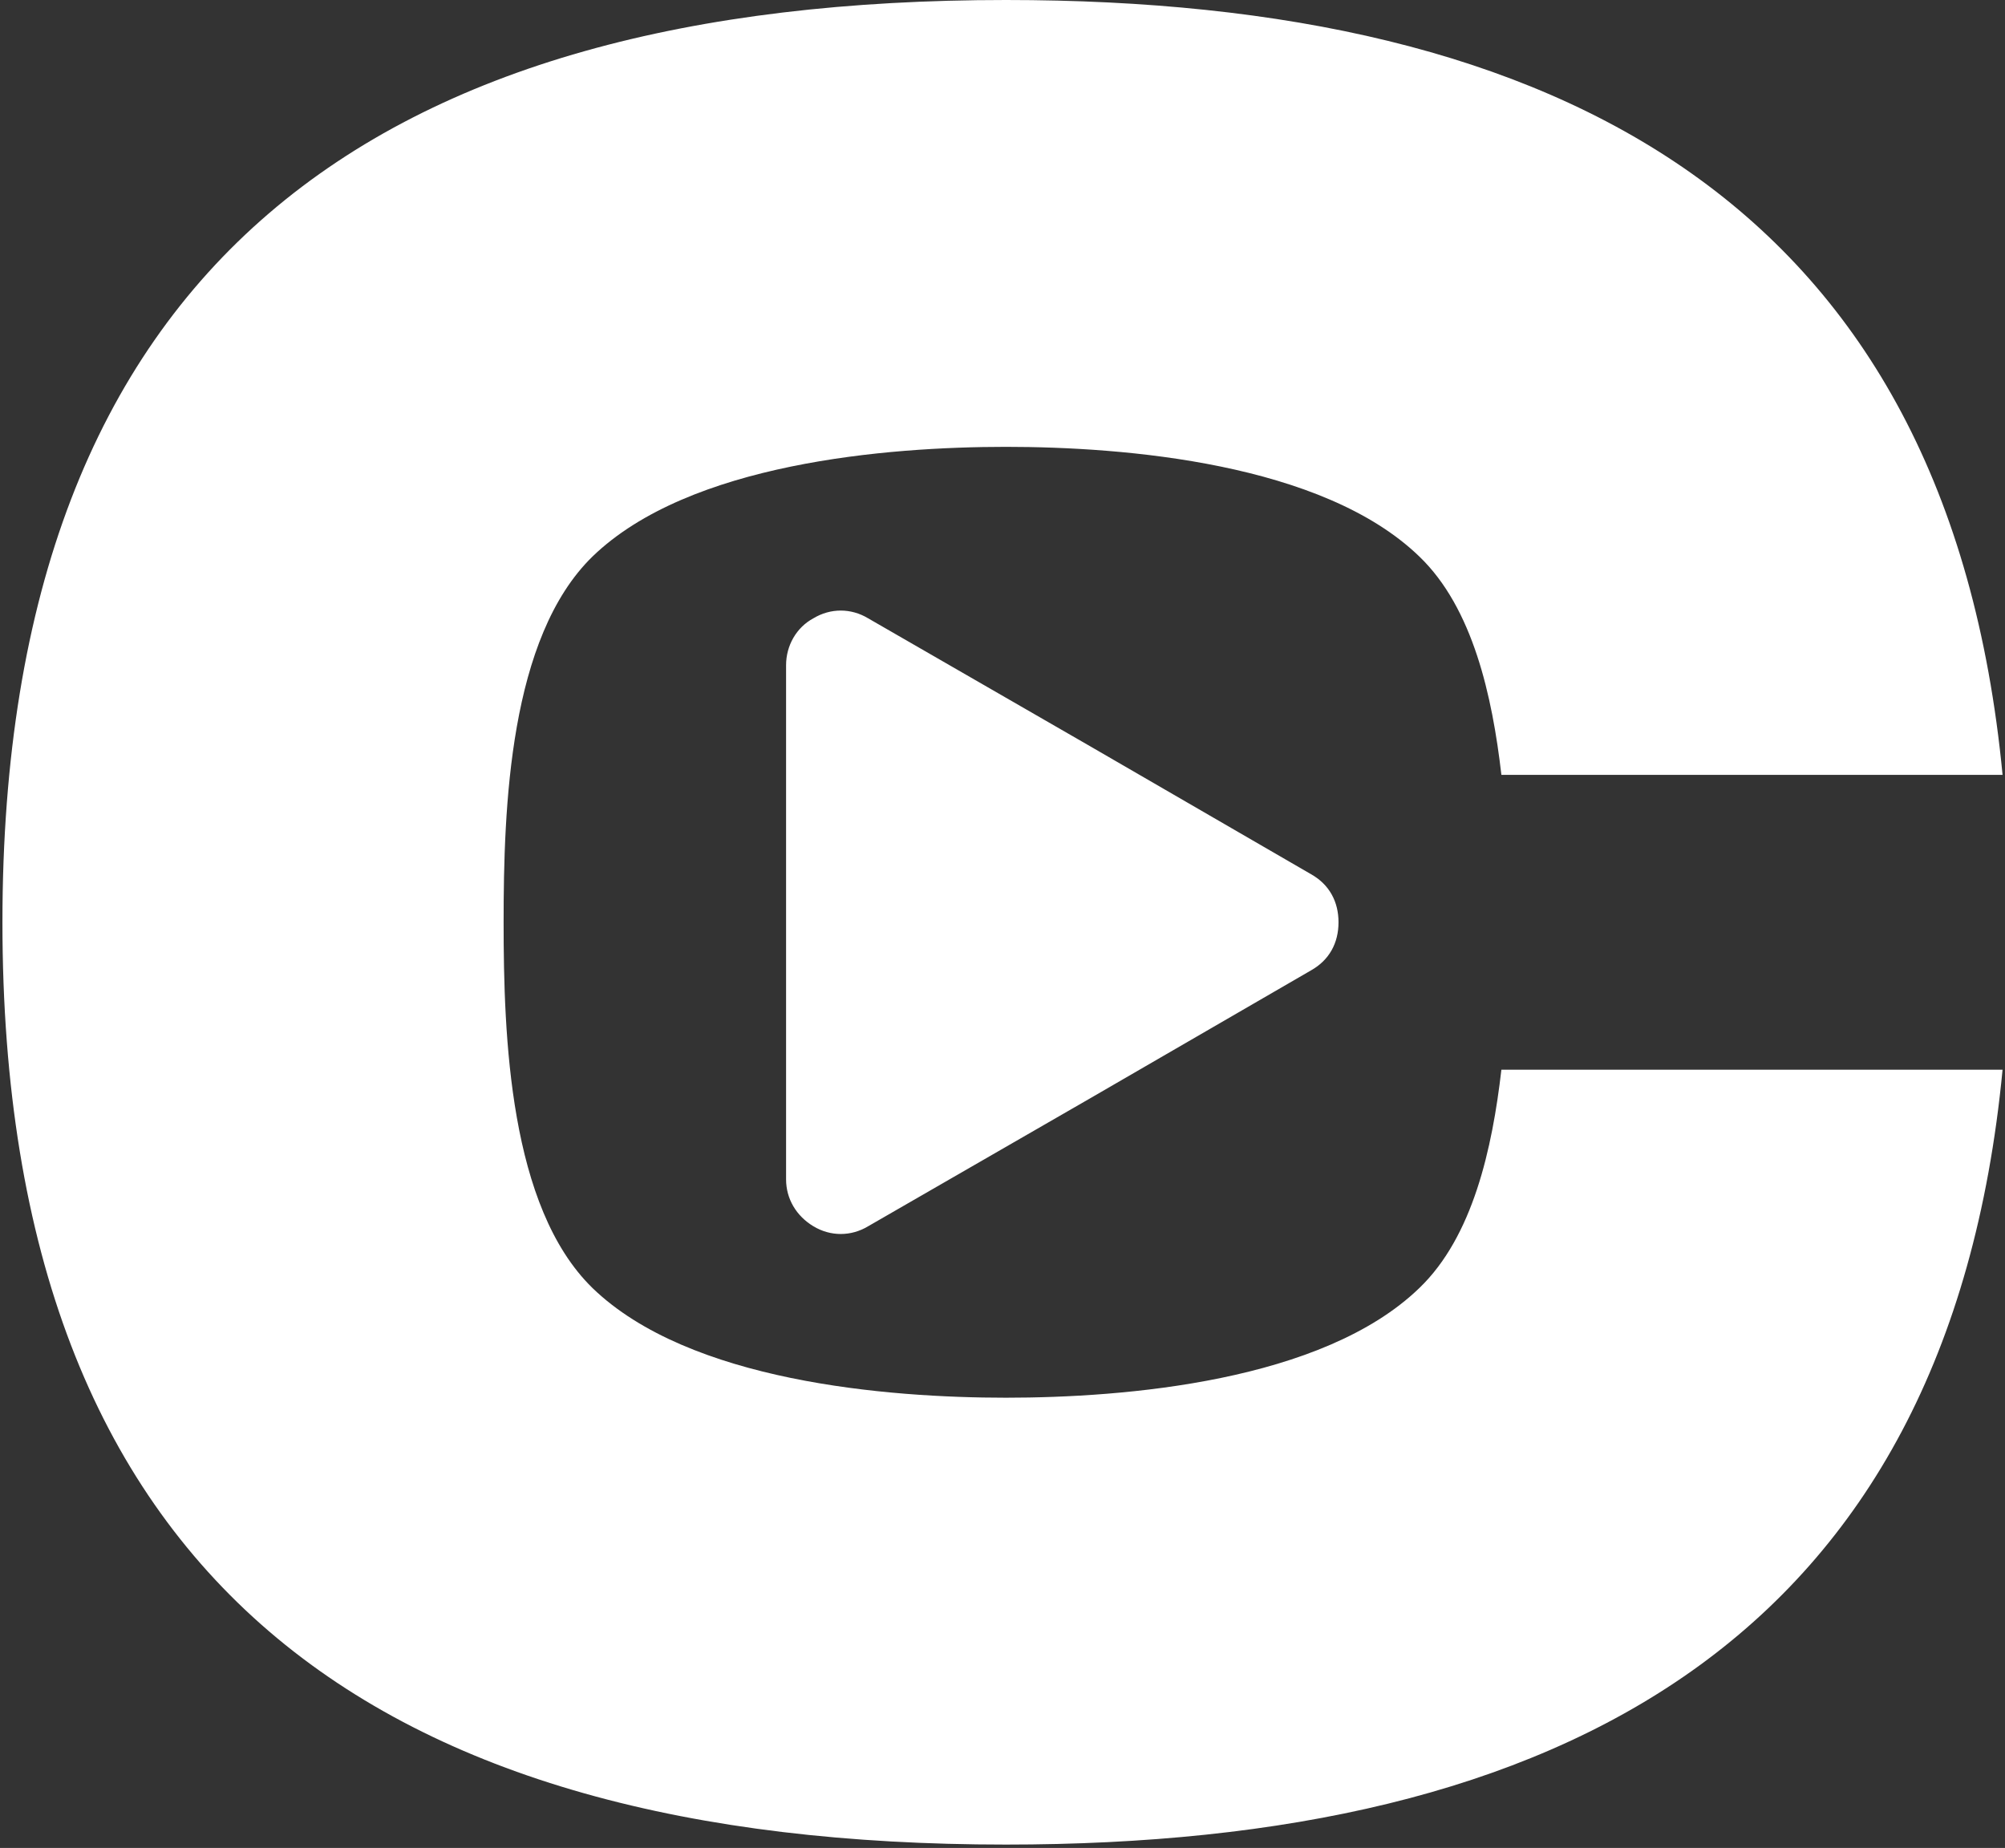 <svg width="102" height="94" viewBox="0 0 102 94" fill="none" xmlns="http://www.w3.org/2000/svg">
<rect x="0" y="0" width="102" height="94" fill="#333333" stroke="none"/>
<path d="M39.99 59.994V46.914V33.834C39.99 32.846 40.512 31.916 41.381 31.451C42.25 30.927 43.293 30.927 44.163 31.451L55.462 37.962L66.703 44.473C67.63 44.996 68.094 45.868 68.094 46.914C68.094 47.961 67.63 48.833 66.703 49.356L55.462 55.867L44.163 62.378C43.293 62.901 42.25 62.901 41.381 62.378C40.512 61.855 39.99 60.983 39.99 59.994ZM51.174 0C19.246 0 0.124 13.313 0.124 46.914C0.124 80.516 19.246 93.829 51.174 93.829C79.393 93.829 99.095 83.422 101.876 54.413H76.38C75.916 58.425 74.931 62.901 72.208 65.517C67.283 70.284 57.2 71.098 51.174 71.098C45.148 71.098 35.065 70.284 30.14 65.517C25.91 61.39 25.62 52.728 25.62 46.914C25.62 41.043 25.91 32.439 30.14 28.311C35.065 23.544 45.148 22.73 51.174 22.73C57.2 22.73 67.283 23.544 72.208 28.311C74.931 30.927 75.916 35.404 76.38 39.415H101.876C99.095 10.406 79.393 0 51.174 0Z" fill="white"/>
</svg>
